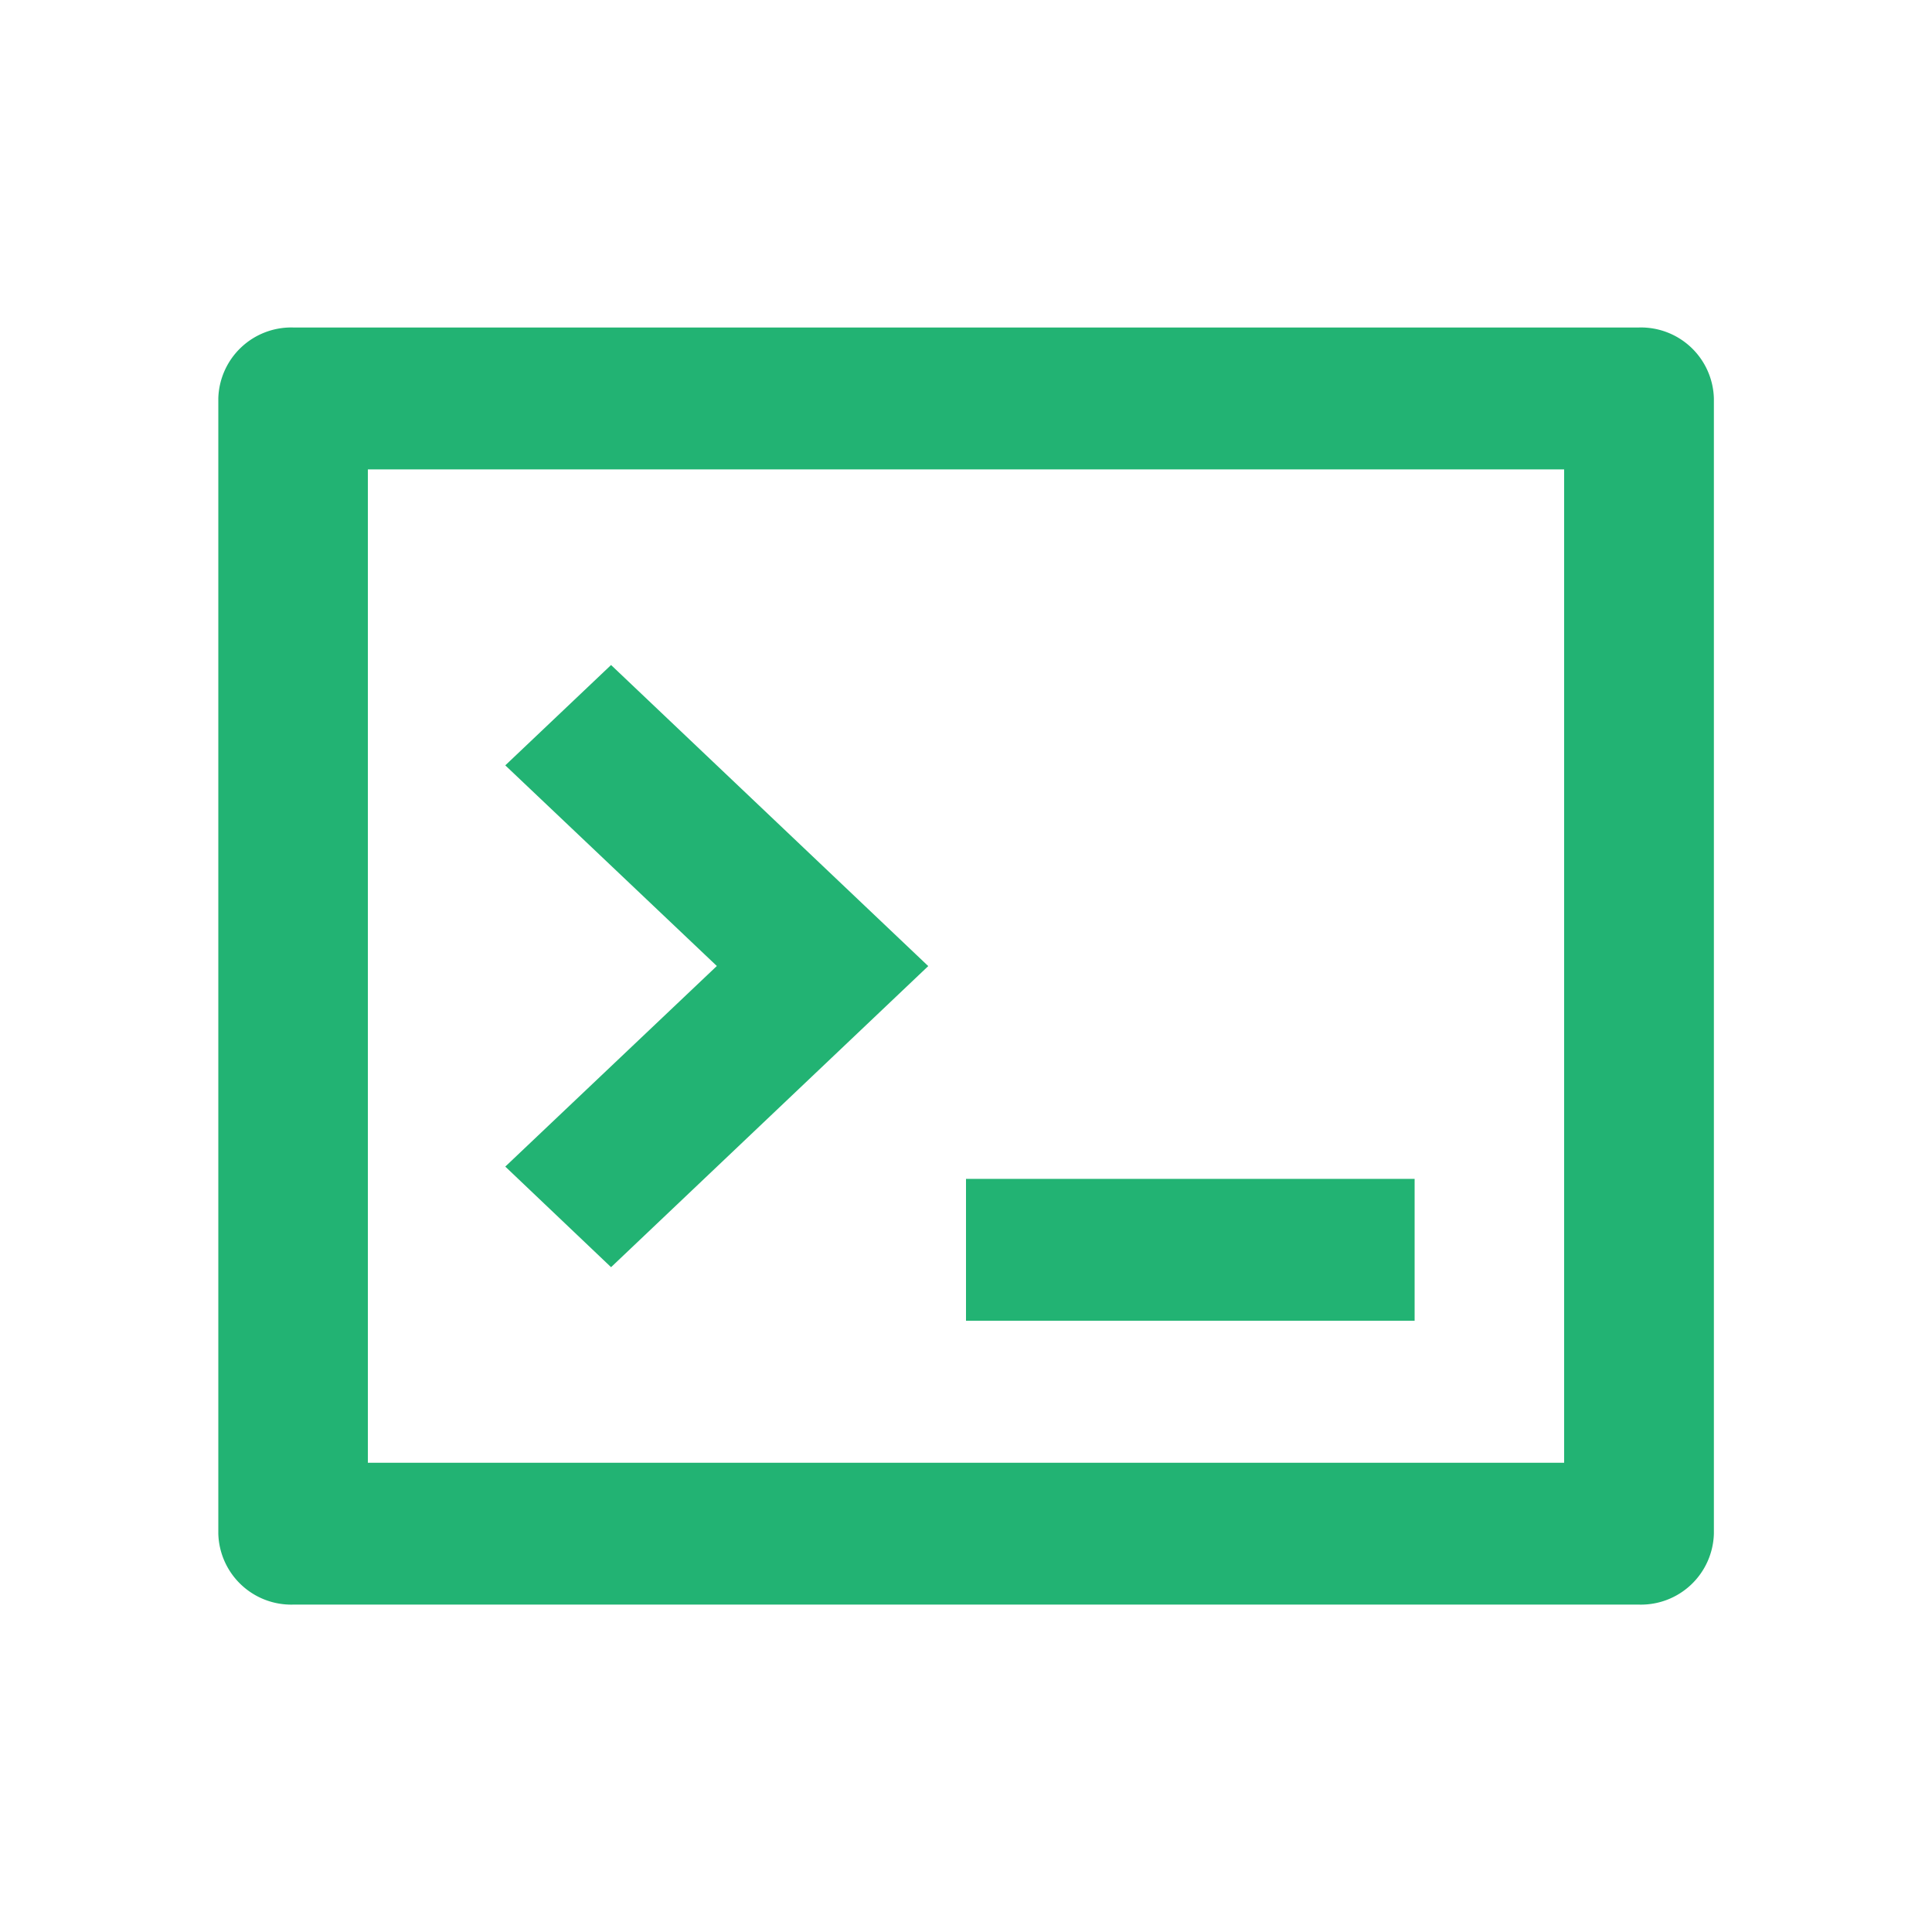 <svg id="Group_38261" data-name="Group 38261" xmlns="http://www.w3.org/2000/svg" width="39.142" height="39.142" viewBox="0 0 39.142 39.142">
  <path id="Path_39669" data-name="Path 39669" d="M0,0H39.142V39.142H0Z" fill="none"/>
  <path id="Path_39670" data-name="Path 39670" d="M3.515,3H30.781A1.478,1.478,0,0,1,32.3,4.437v23a1.478,1.478,0,0,1-1.515,1.437H3.515A1.478,1.478,0,0,1,2,27.435v-23A1.478,1.478,0,0,1,3.515,3ZM5.03,5.875V26H29.266V5.875ZM17.148,20.249h9.089v2.875H17.148ZM12.1,15.936,7.814,11.871,9.957,9.838l6.426,6.1-6.426,6.1L7.814,20Z" transform="translate(2.423 3.635)" fill="#22b373"/>
</svg>
